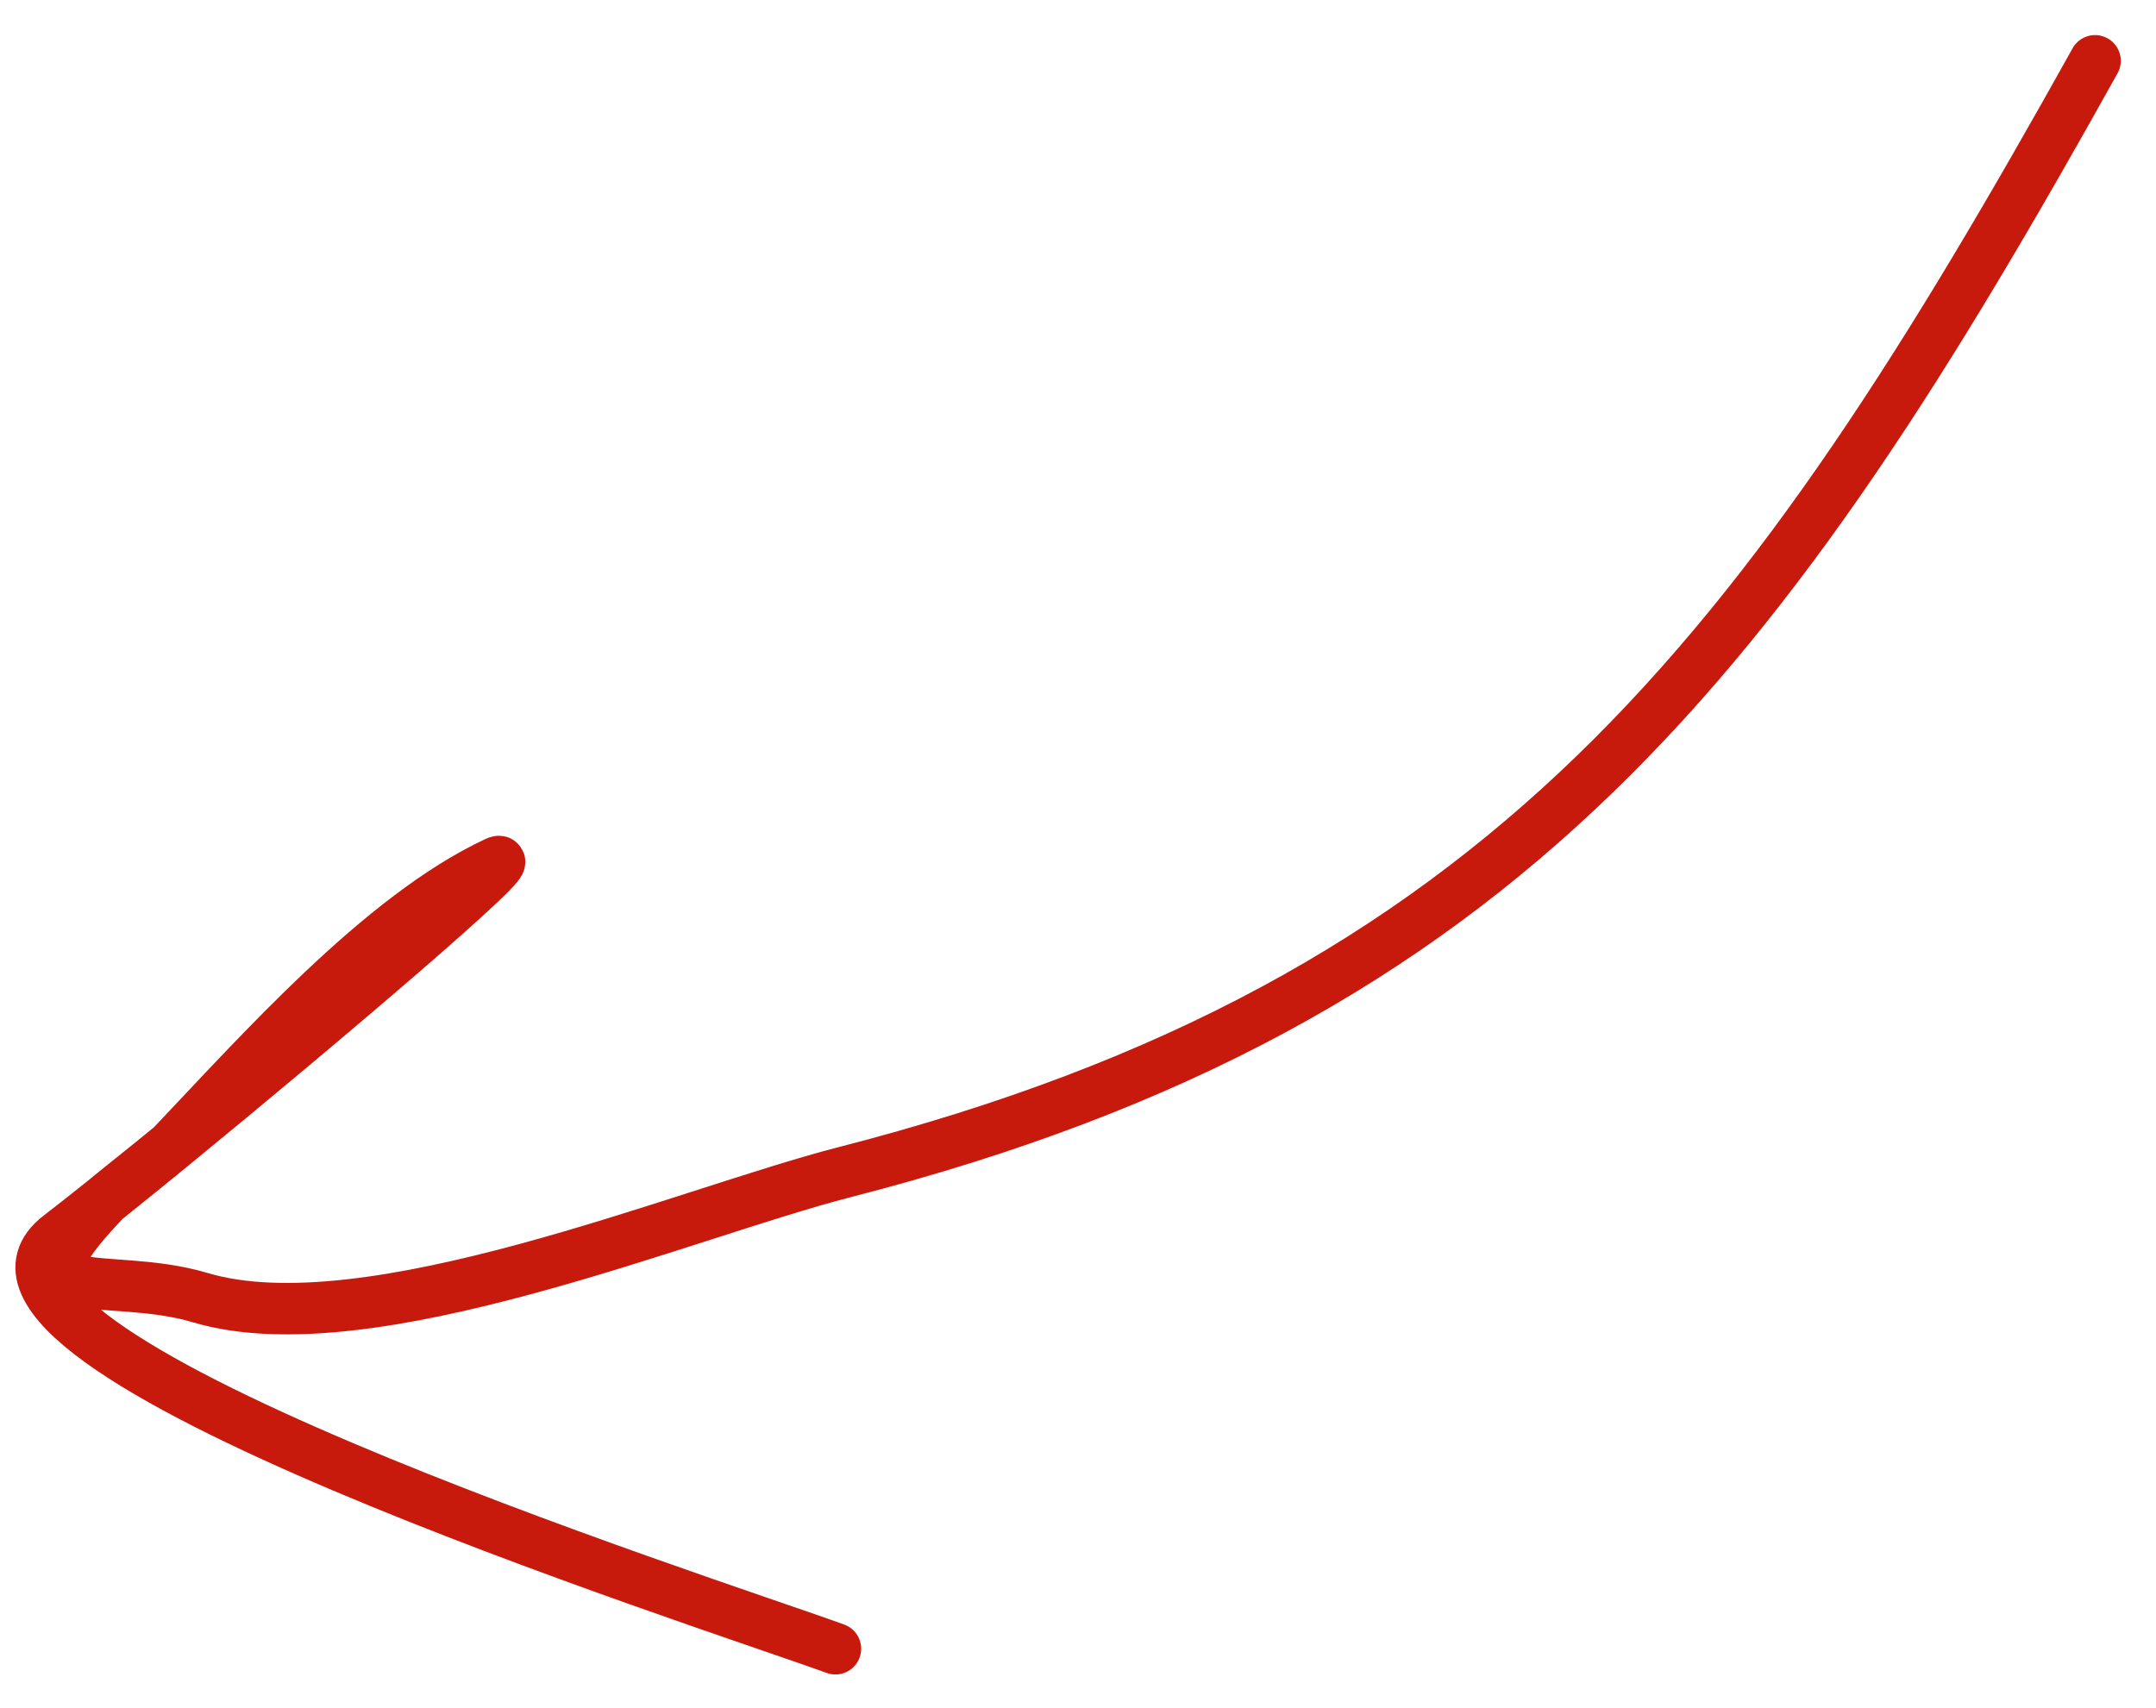 <?xml version="1.0" encoding="UTF-8"?> <svg xmlns="http://www.w3.org/2000/svg" width="53" height="42" viewBox="0 0 53 42" fill="none"><path d="M51.502 1.495C43.42 16.003 37.053 24.639 20.761 28.822C16.807 29.837 9.049 33.139 4.919 31.906C2.574 31.206 -0.06 32.268 2.584 29.505C2.632 29.454 4.162 28.238 4.212 28.186M4.212 28.186C6.378 25.909 9.366 22.526 12.197 21.205C13 20.83 7.9 25.169 4.212 28.186ZM4.212 28.186C3.097 29.098 2.111 29.889 1.456 30.393C-2.154 33.167 17.306 39.365 20.537 40.54" stroke="#C8190D" stroke-width="1.265" stroke-linecap="round"></path></svg> 